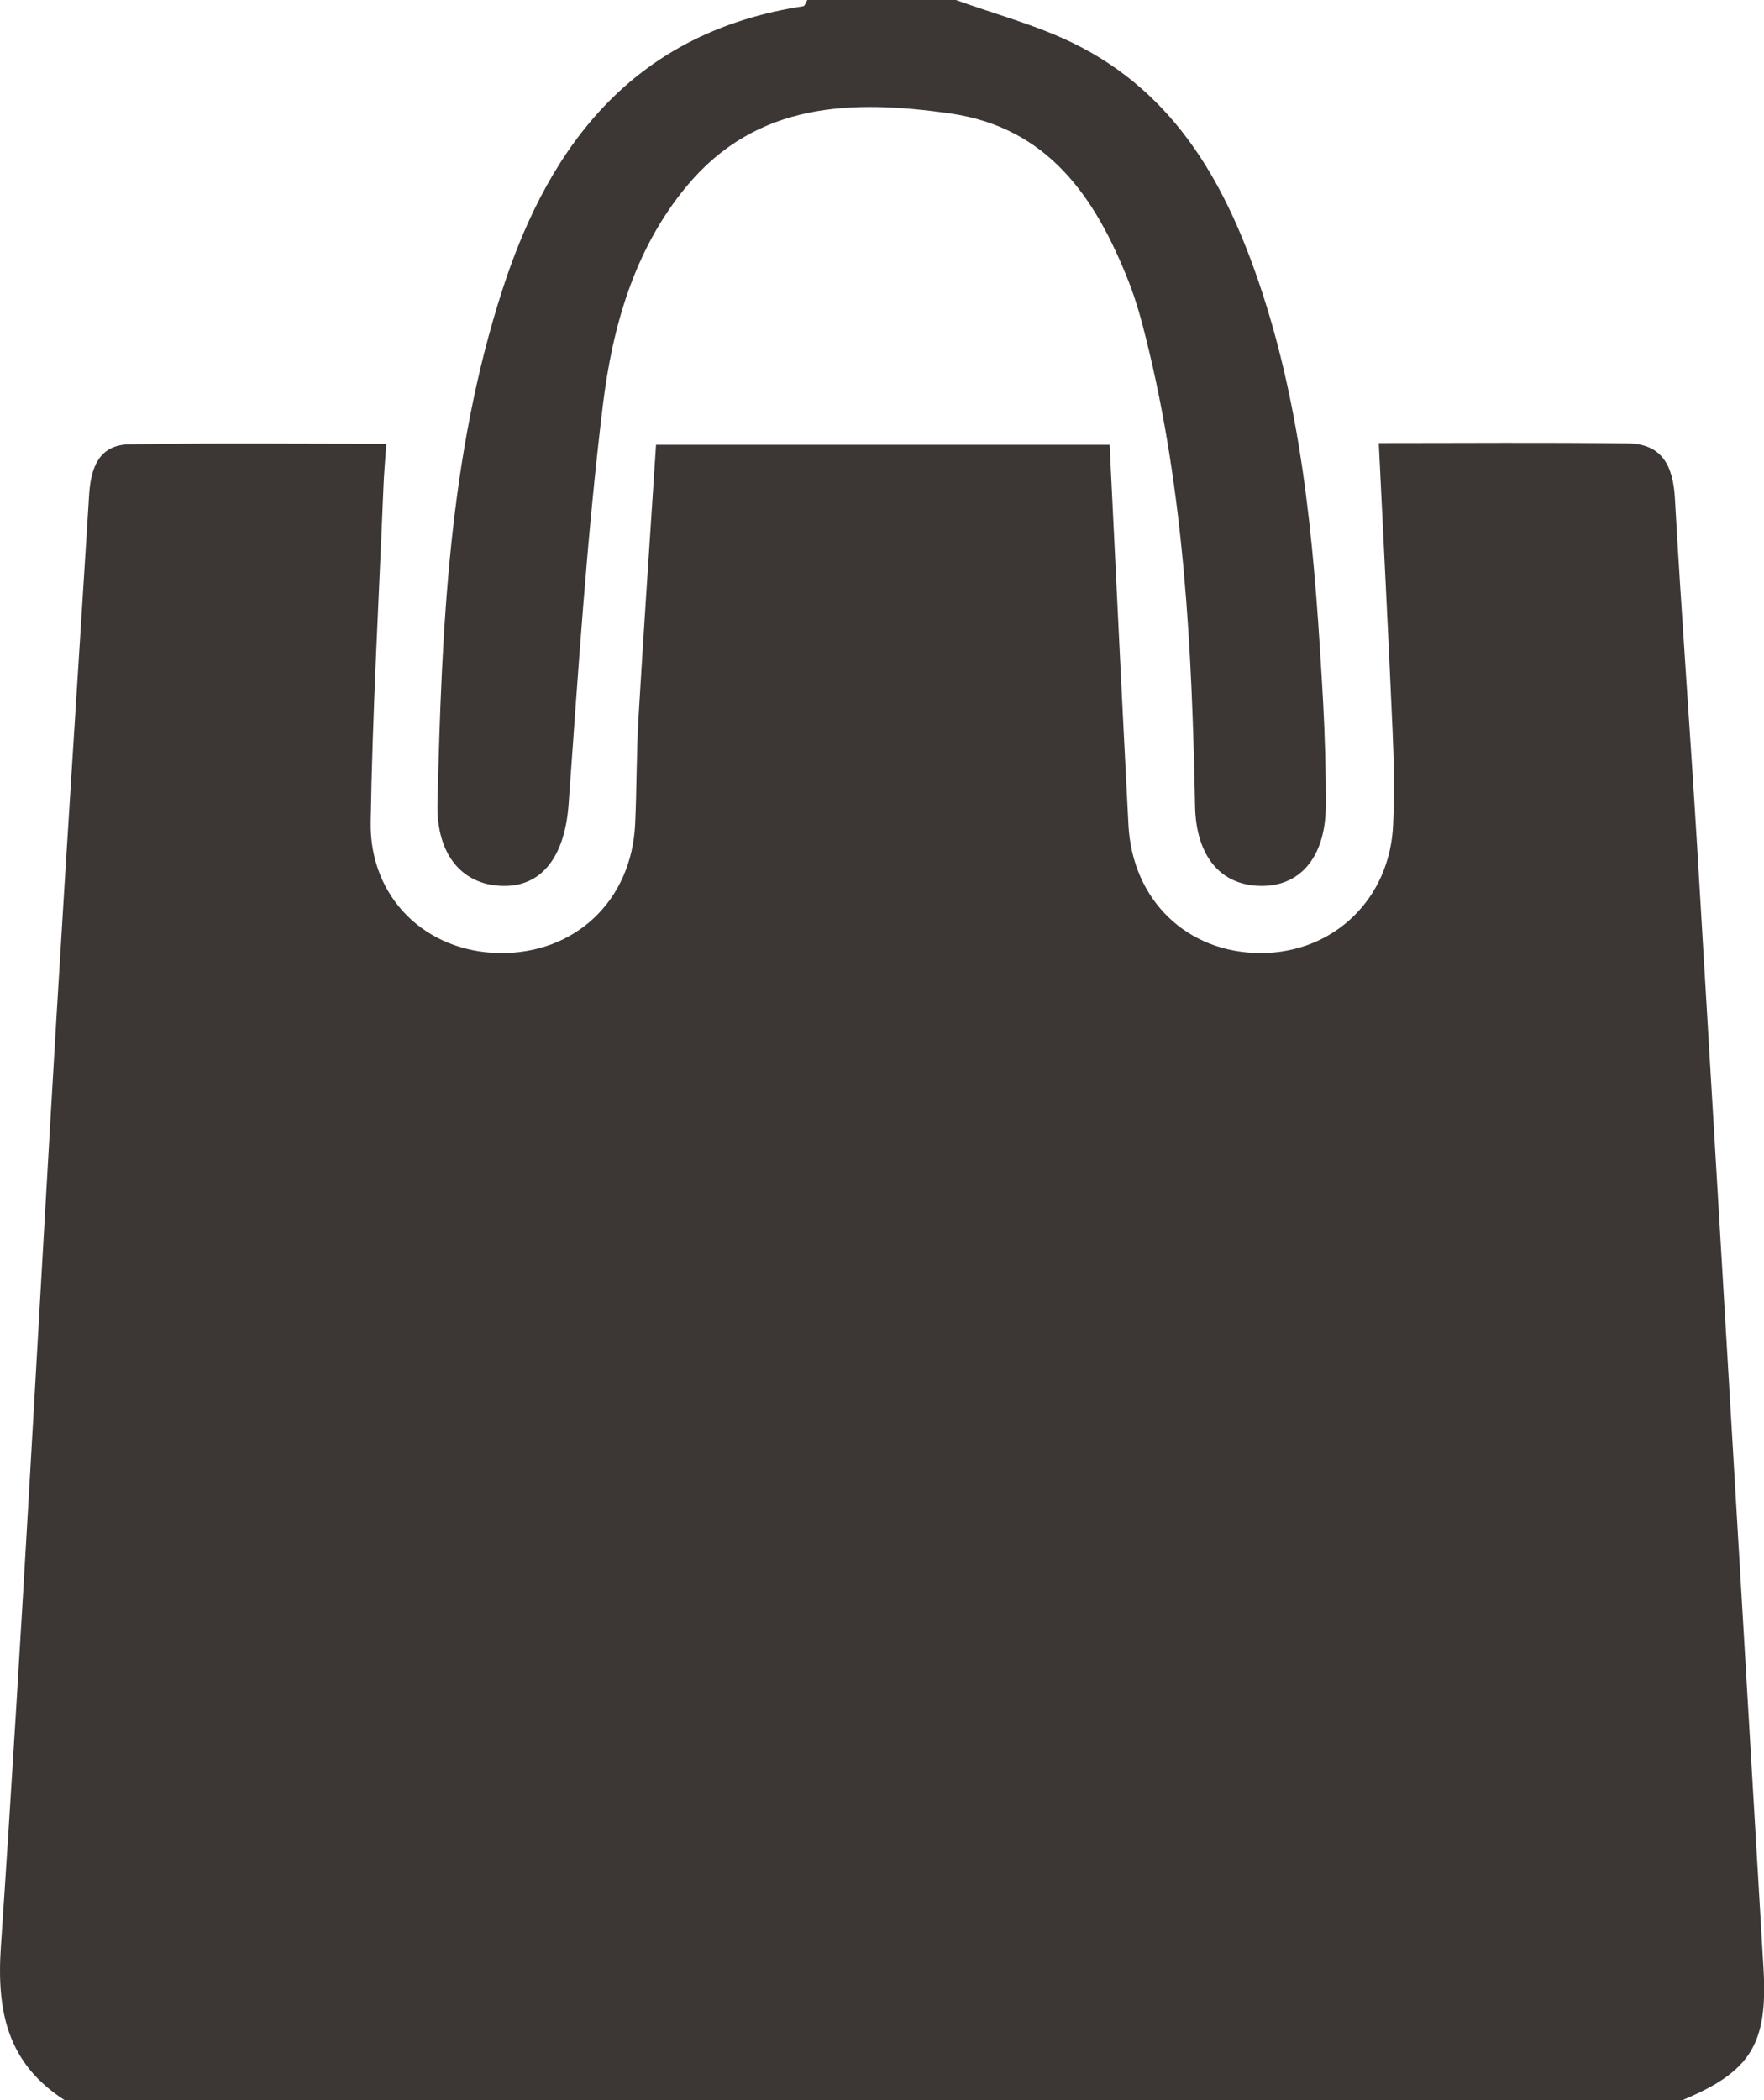 <svg width="21" height="25" viewBox="0 0 21 25" fill="none" xmlns="http://www.w3.org/2000/svg">
<g clip-path="url(#clip0_830_2536)">
<path d="M20.027 25H0.769C0.089 24.562 -0.043 23.947 0.011 23.165C0.261 19.472 0.454 15.774 0.674 12.078C0.797 10.02 0.932 7.962 1.06 5.904C1.079 5.584 1.166 5.296 1.541 5.289C2.552 5.272 3.563 5.283 4.599 5.283C4.586 5.479 4.571 5.637 4.565 5.796C4.511 7.126 4.435 8.457 4.413 9.788C4.399 10.688 5.069 11.331 5.944 11.345C6.844 11.358 7.518 10.724 7.561 9.813C7.581 9.391 7.576 8.968 7.601 8.546C7.665 7.465 7.739 6.385 7.81 5.295H13.21C13.284 6.814 13.356 8.318 13.434 9.821C13.48 10.718 14.135 11.346 15.011 11.345C15.879 11.344 16.549 10.699 16.585 9.814C16.601 9.441 16.595 9.066 16.578 8.692C16.529 7.564 16.47 6.437 16.414 5.274C17.419 5.274 18.399 5.266 19.379 5.278C19.788 5.283 19.917 5.547 19.939 5.927C20.017 7.32 20.122 8.713 20.206 10.107C20.471 14.549 20.733 18.99 20.994 23.432C21.047 24.331 20.843 24.66 20.029 25H20.027Z" fill="#3C3635"/>
<path d="M11.38 0C11.844 0.168 12.328 0.295 12.769 0.51C14.019 1.119 14.621 2.242 15.028 3.487C15.541 5.059 15.657 6.694 15.75 8.331C15.773 8.753 15.785 9.176 15.783 9.598C15.78 10.188 15.491 10.542 15.031 10.546C14.535 10.55 14.239 10.195 14.227 9.599C14.19 7.73 14.1 5.866 13.646 4.041C13.588 3.806 13.523 3.57 13.434 3.346C13.041 2.35 12.477 1.516 11.308 1.35C10.14 1.184 9.005 1.212 8.17 2.222C7.549 2.973 7.29 3.895 7.177 4.823C6.985 6.4 6.884 7.989 6.769 9.575C6.725 10.188 6.456 10.56 5.978 10.546C5.496 10.532 5.193 10.167 5.208 9.562C5.259 7.497 5.338 5.435 5.983 3.443C6.557 1.673 7.586 0.378 9.562 0.074C9.582 0.071 9.595 0.025 9.611 0C10.201 0 10.79 0 11.38 0Z" fill="#3C3635"/>
</g>
<defs>
<clipPath id="clip0_830_2536">
<rect width="21" height="25" fill="white"/>
</clipPath>
</defs>
</svg>

